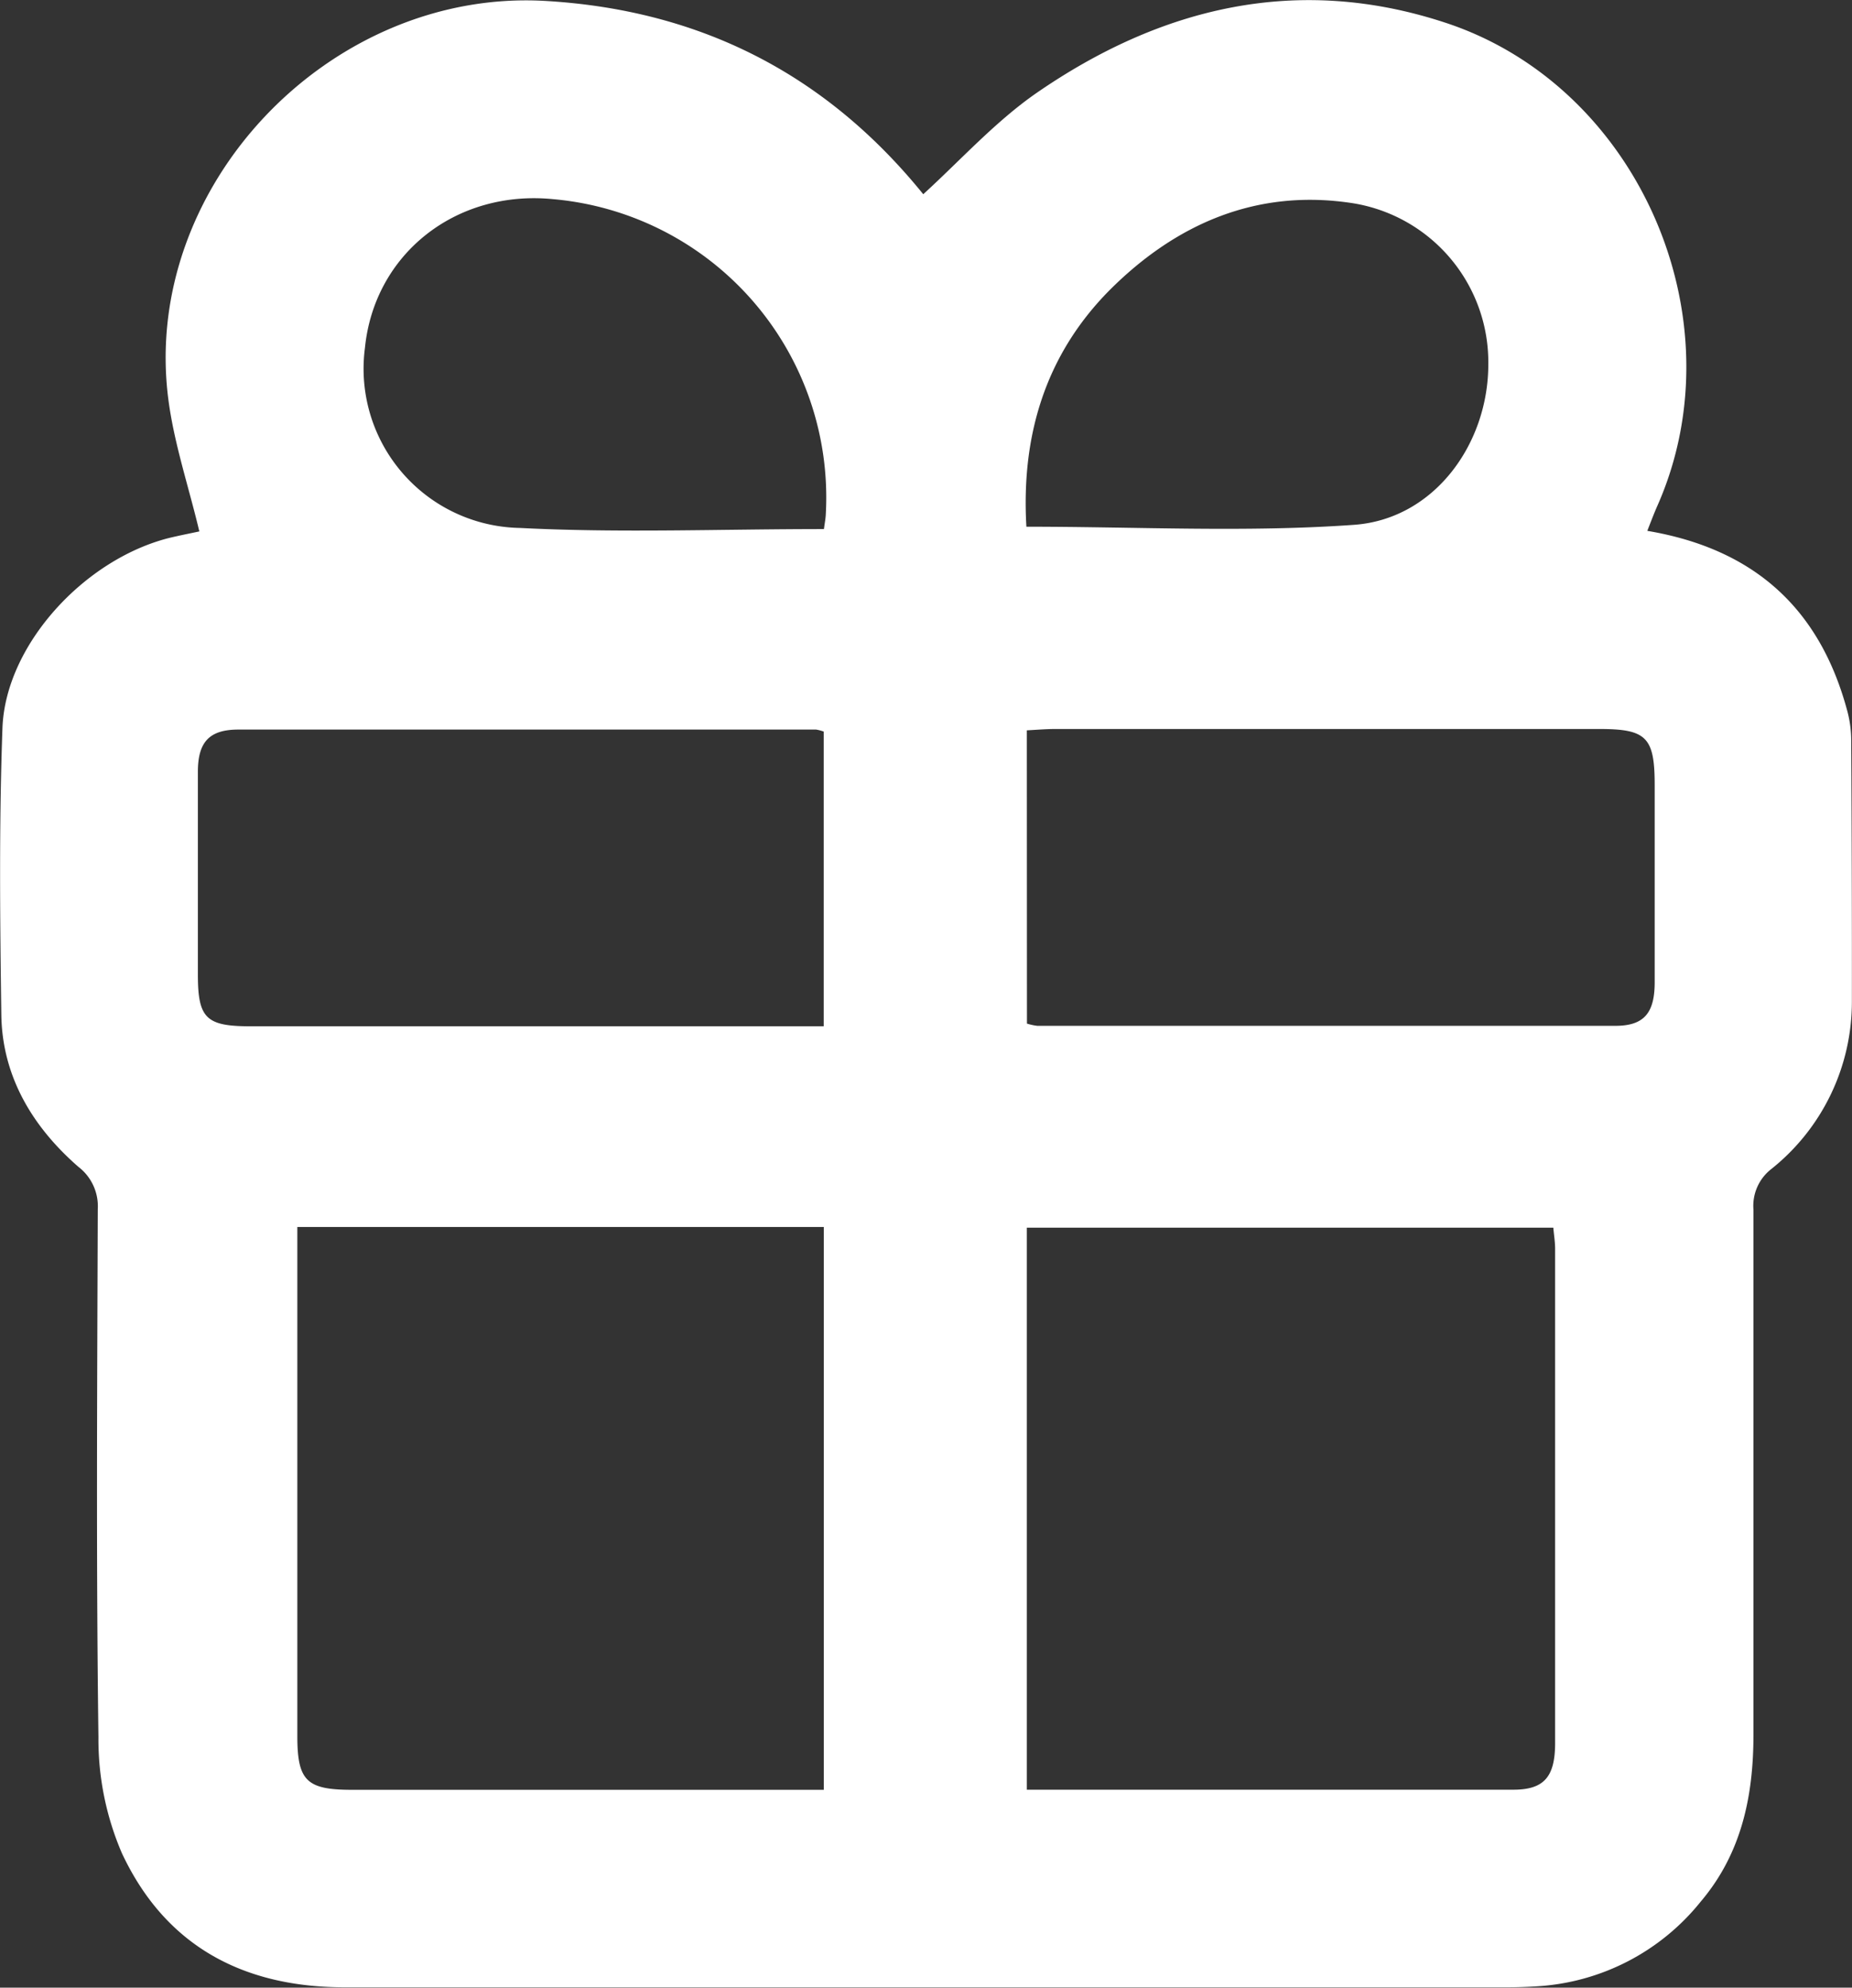 <svg xmlns="http://www.w3.org/2000/svg" viewBox="0 0 165.75 177.85"><rect x="0" y="0" width="165.75" height="177.85" fill="#333333" stroke="none"/><g data-name="Layer 2"><path d="M147.43 47.5c9.61 1.62 15.47 7 17.91 16.16a10.25 10.25 0 01.34 2.7q.07 11.63.06 23.25a19.13 19.13 0 01-7.22 15 4.17 4.17 0 00-1.59 3.62v47c0 5.49-1.07 10.61-4.7 14.9a20.33 20.33 0 01-14.64 7.6c-.91.06-1.83.09-2.74.09h-104c-9.11 0-16.06-3.71-19.94-12a25.76 25.76 0 01-2.1-10.38c-.21-15.74-.11-31.49-.06-47.24a4.44 4.44 0 00-1.73-3.79C3 100.91.22 96.43.12 90.87 0 82.3-.09 73.71.22 65.14c.27-7.41 7.29-15.07 14.9-17 1-.24 1.94-.42 2.72-.59-.95-4-2.25-7.83-2.77-11.79C12.58 16.7 29.51-1 48.75.08c14 .8 25.24 6.63 33.88 17.3C86 14.3 89.1 10.86 92.78 8.31 103.89.65 116.07-2.31 129.26 2c17.36 5.63 26.47 26.51 19.08 43.24-.29.65-.55 1.34-.91 2.26zM91.9 160.14h43.54c2.77 0 3.73-1.17 3.74-4.15v-44.24c0-.64-.11-1.27-.16-1.9H91.9zm-65.29-50.35v45.53c0 4 .81 4.82 4.82 4.83h42.3v-50.36zm65.3-18.2a5.39 5.39 0 00.92.2h51.74c2.53 0 3.5-1.11 3.52-3.81V70.23c0-4.25-.73-5-4.92-5H94.44c-.81 0-1.62.07-2.54.12zm-18.19.23V65.46a3.83 3.83 0 00-.68-.18h-51.7c-2.58 0-3.61 1.09-3.63 3.7v18.23c0 3.9.73 4.62 4.69 4.62h51.32zm18.14-44.69c9.93 0 19.68.52 29.34-.17 7.14-.52 12-7.21 12-14.36a14.41 14.41 0 00-12.08-14.41C112.53 16.84 105.25 20 99.27 26c-5.77 5.84-7.88 13.09-7.41 21.13zm-18.12.21c.08-.59.16-1 .17-1.38A26.8 26.8 0 0049.5 17.82c-8.7-.86-16 4.9-16.84 13.32a14.25 14.25 0 0013.88 16.1c8.95.46 17.94.1 27.2.1z" fill="#fff" data-name="Isolation Mode"/></g></svg>